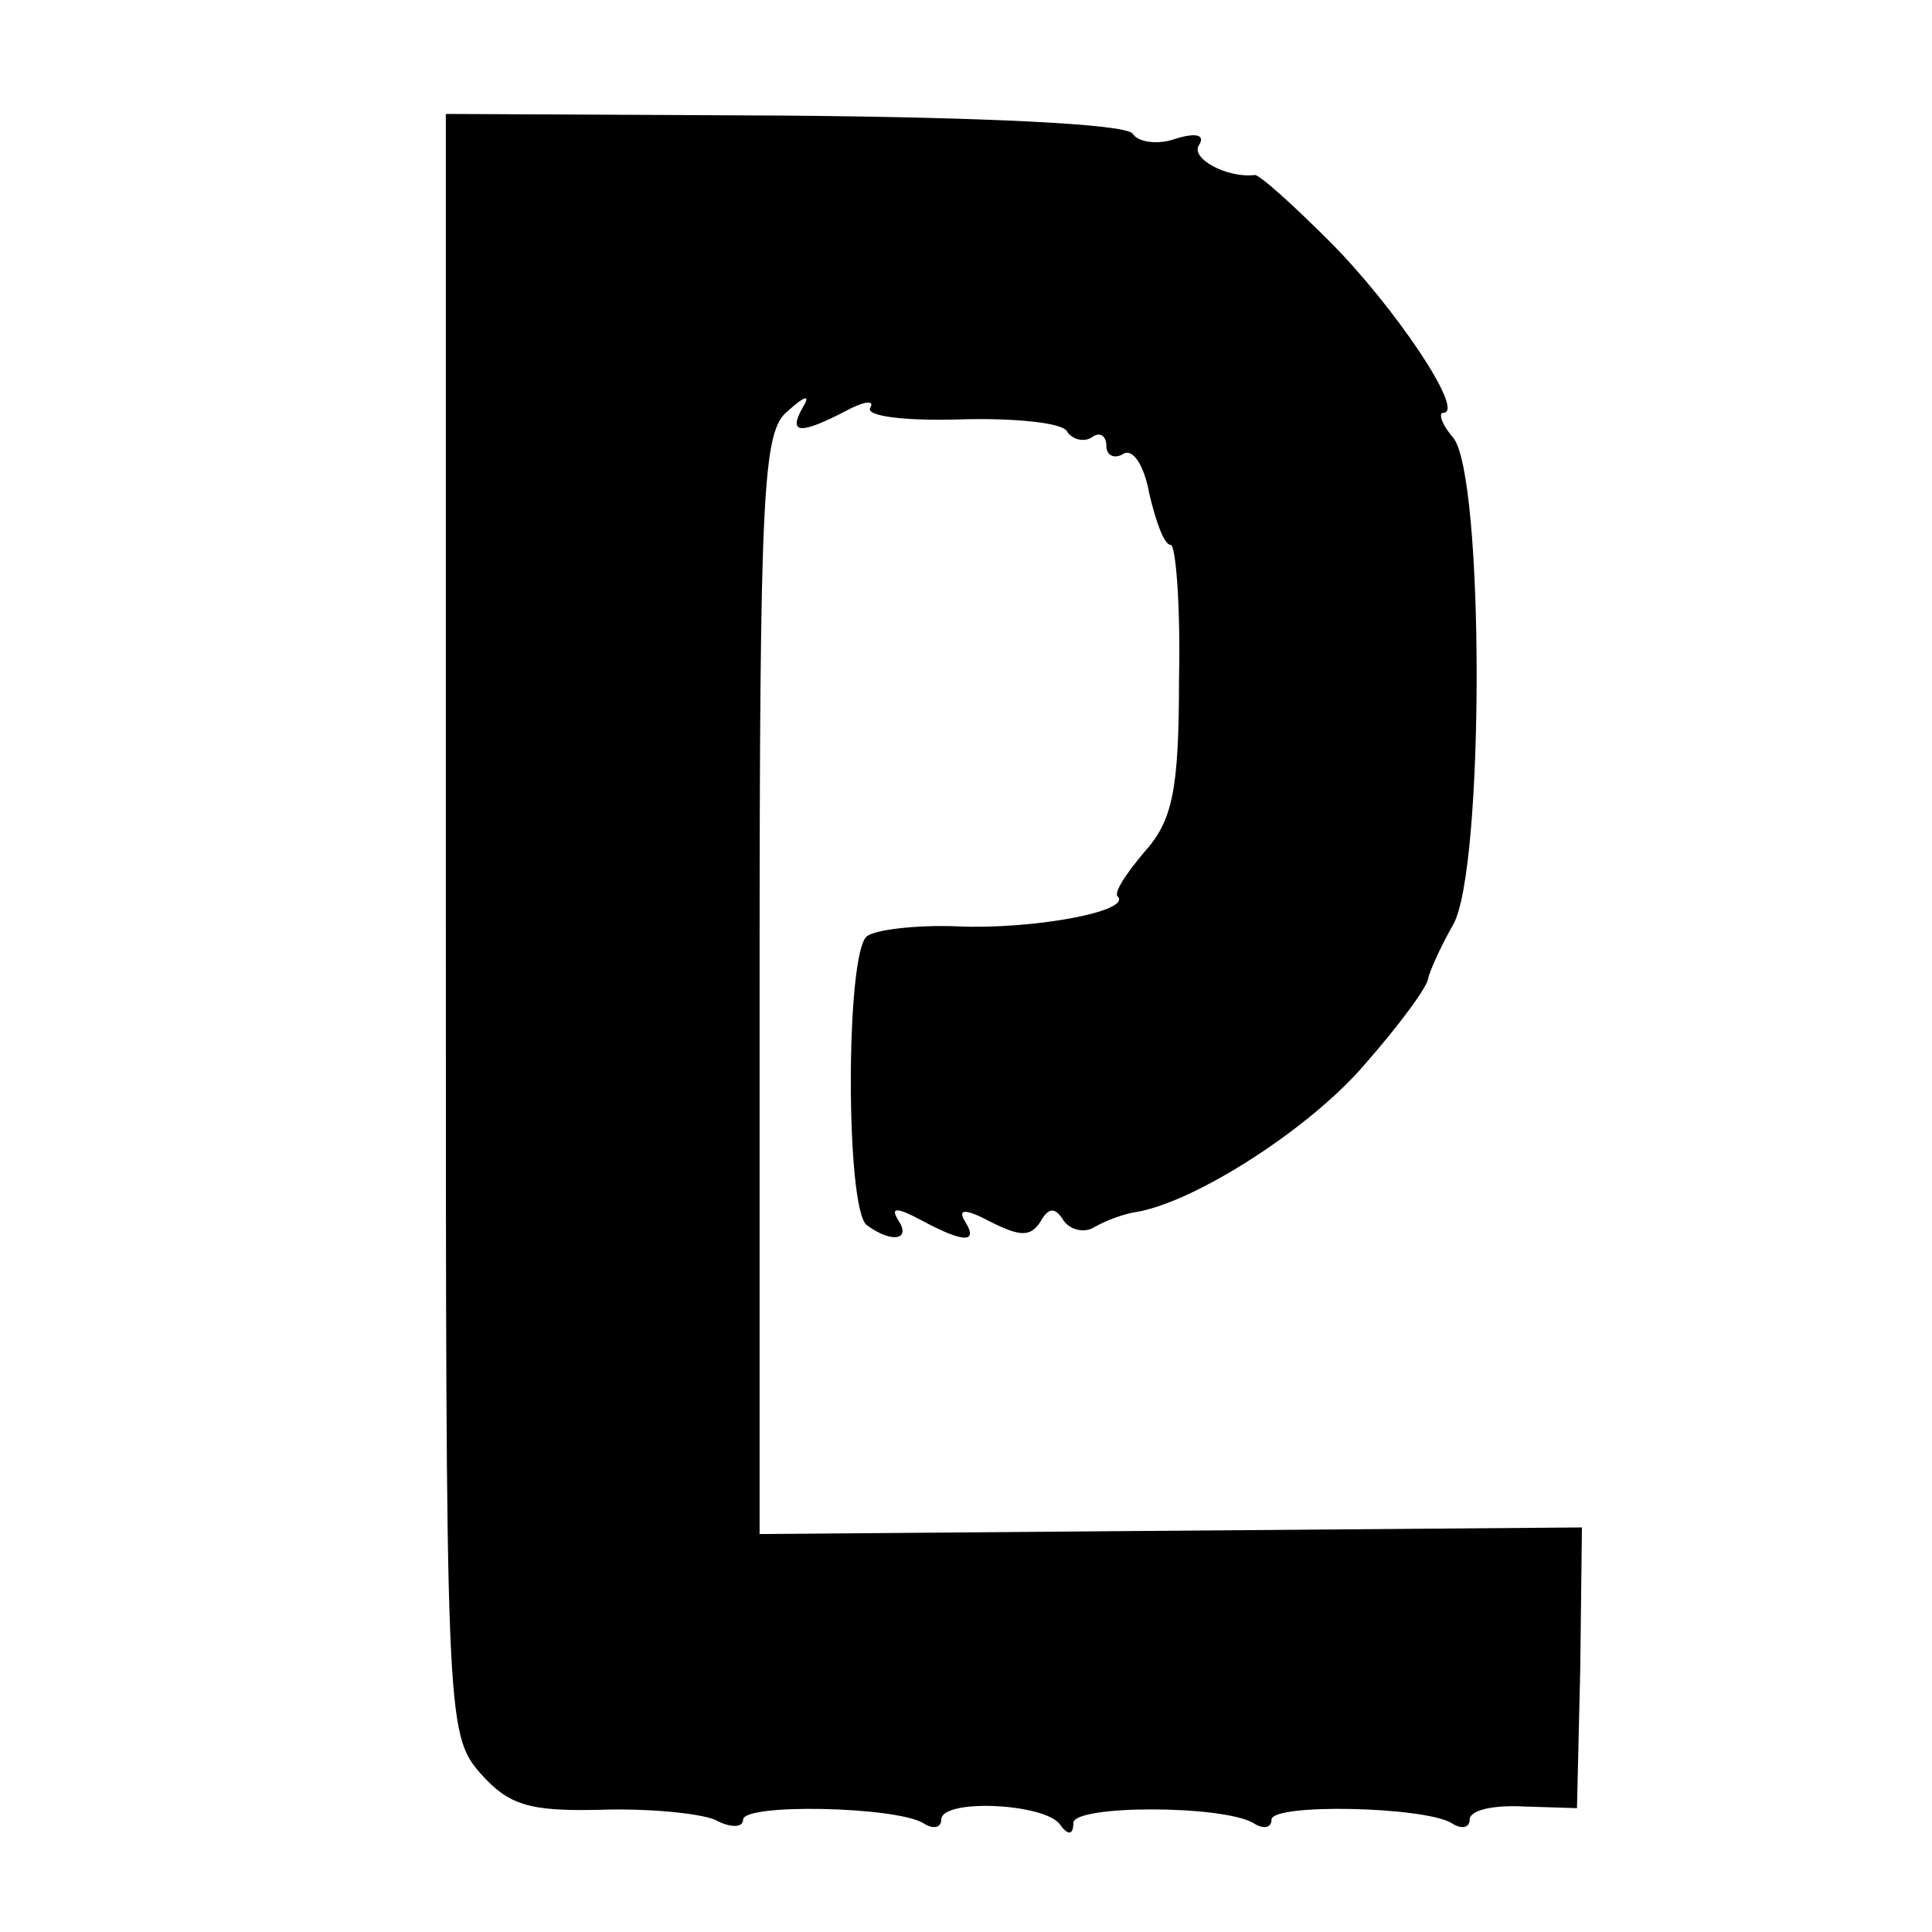 <?xml version="1.0" standalone="no"?>
<!DOCTYPE svg PUBLIC "-//W3C//DTD SVG 20010904//EN"
 "http://www.w3.org/TR/2001/REC-SVG-20010904/DTD/svg10.dtd">
<svg version="1.0" xmlns="http://www.w3.org/2000/svg"
 width="117pt" height="117pt" viewBox="0 0 117 117"
 preserveAspectRatio="xMidYMid meet">
<g transform="translate(0,117) scale(0.1,-0.1)"
fill="#000000" stroke="none">
<path d="M270 610 c0 -480 0 -490 21 -514 17 -19 29 -23 72 -22 29 1 60 -2 70
-6 9 -5 17 -5 17 0 0 10 92 8 109 -2 6 -4 11 -3 11 2 0 13 63 10 72 -3 5 -7 8
-6 8 1 0 11 90 11 109 0 6 -4 11 -3 11 2 0 10 92 8 109 -2 6 -4 11 -3 11 2 0
6 15 9 33 8 l32 -1 2 85 1 85 -249 -2 -249 -2 0 333 c0 301 2 335 17 347 11
10 14 10 9 2 -9 -16 -1 -16 26 -2 11 6 18 7 15 2 -3 -5 21 -8 54 -7 33 1 62
-2 65 -7 3 -5 10 -7 15 -4 5 4 9 1 9 -5 0 -6 5 -8 10 -5 6 4 13 -7 16 -24 4
-17 9 -31 13 -31 3 0 6 -37 5 -81 0 -68 -4 -86 -21 -105 -11 -13 -19 -25 -16
-27 8 -9 -52 -20 -97 -18 -25 1 -50 -2 -55 -6 -13 -10 -13 -166 0 -175 15 -11
27 -9 19 3 -5 8 -1 8 14 0 26 -14 35 -14 26 0 -4 7 1 7 16 -1 18 -9 24 -9 30
0 5 9 9 9 14 1 4 -6 13 -8 19 -4 7 4 18 8 25 9 36 6 106 51 139 90 21 24 38
47 38 52 1 4 7 18 15 32 19 33 19 272 0 295 -7 8 -9 15 -6 15 14 0 -30 65 -69
104 -22 22 -42 40 -45 40 -17 -2 -39 10 -34 18 4 6 -1 8 -14 4 -11 -4 -23 -2
-26 3 -4 6 -91 10 -211 11 l-205 1 0 -491z"/>
</g>
</svg>
